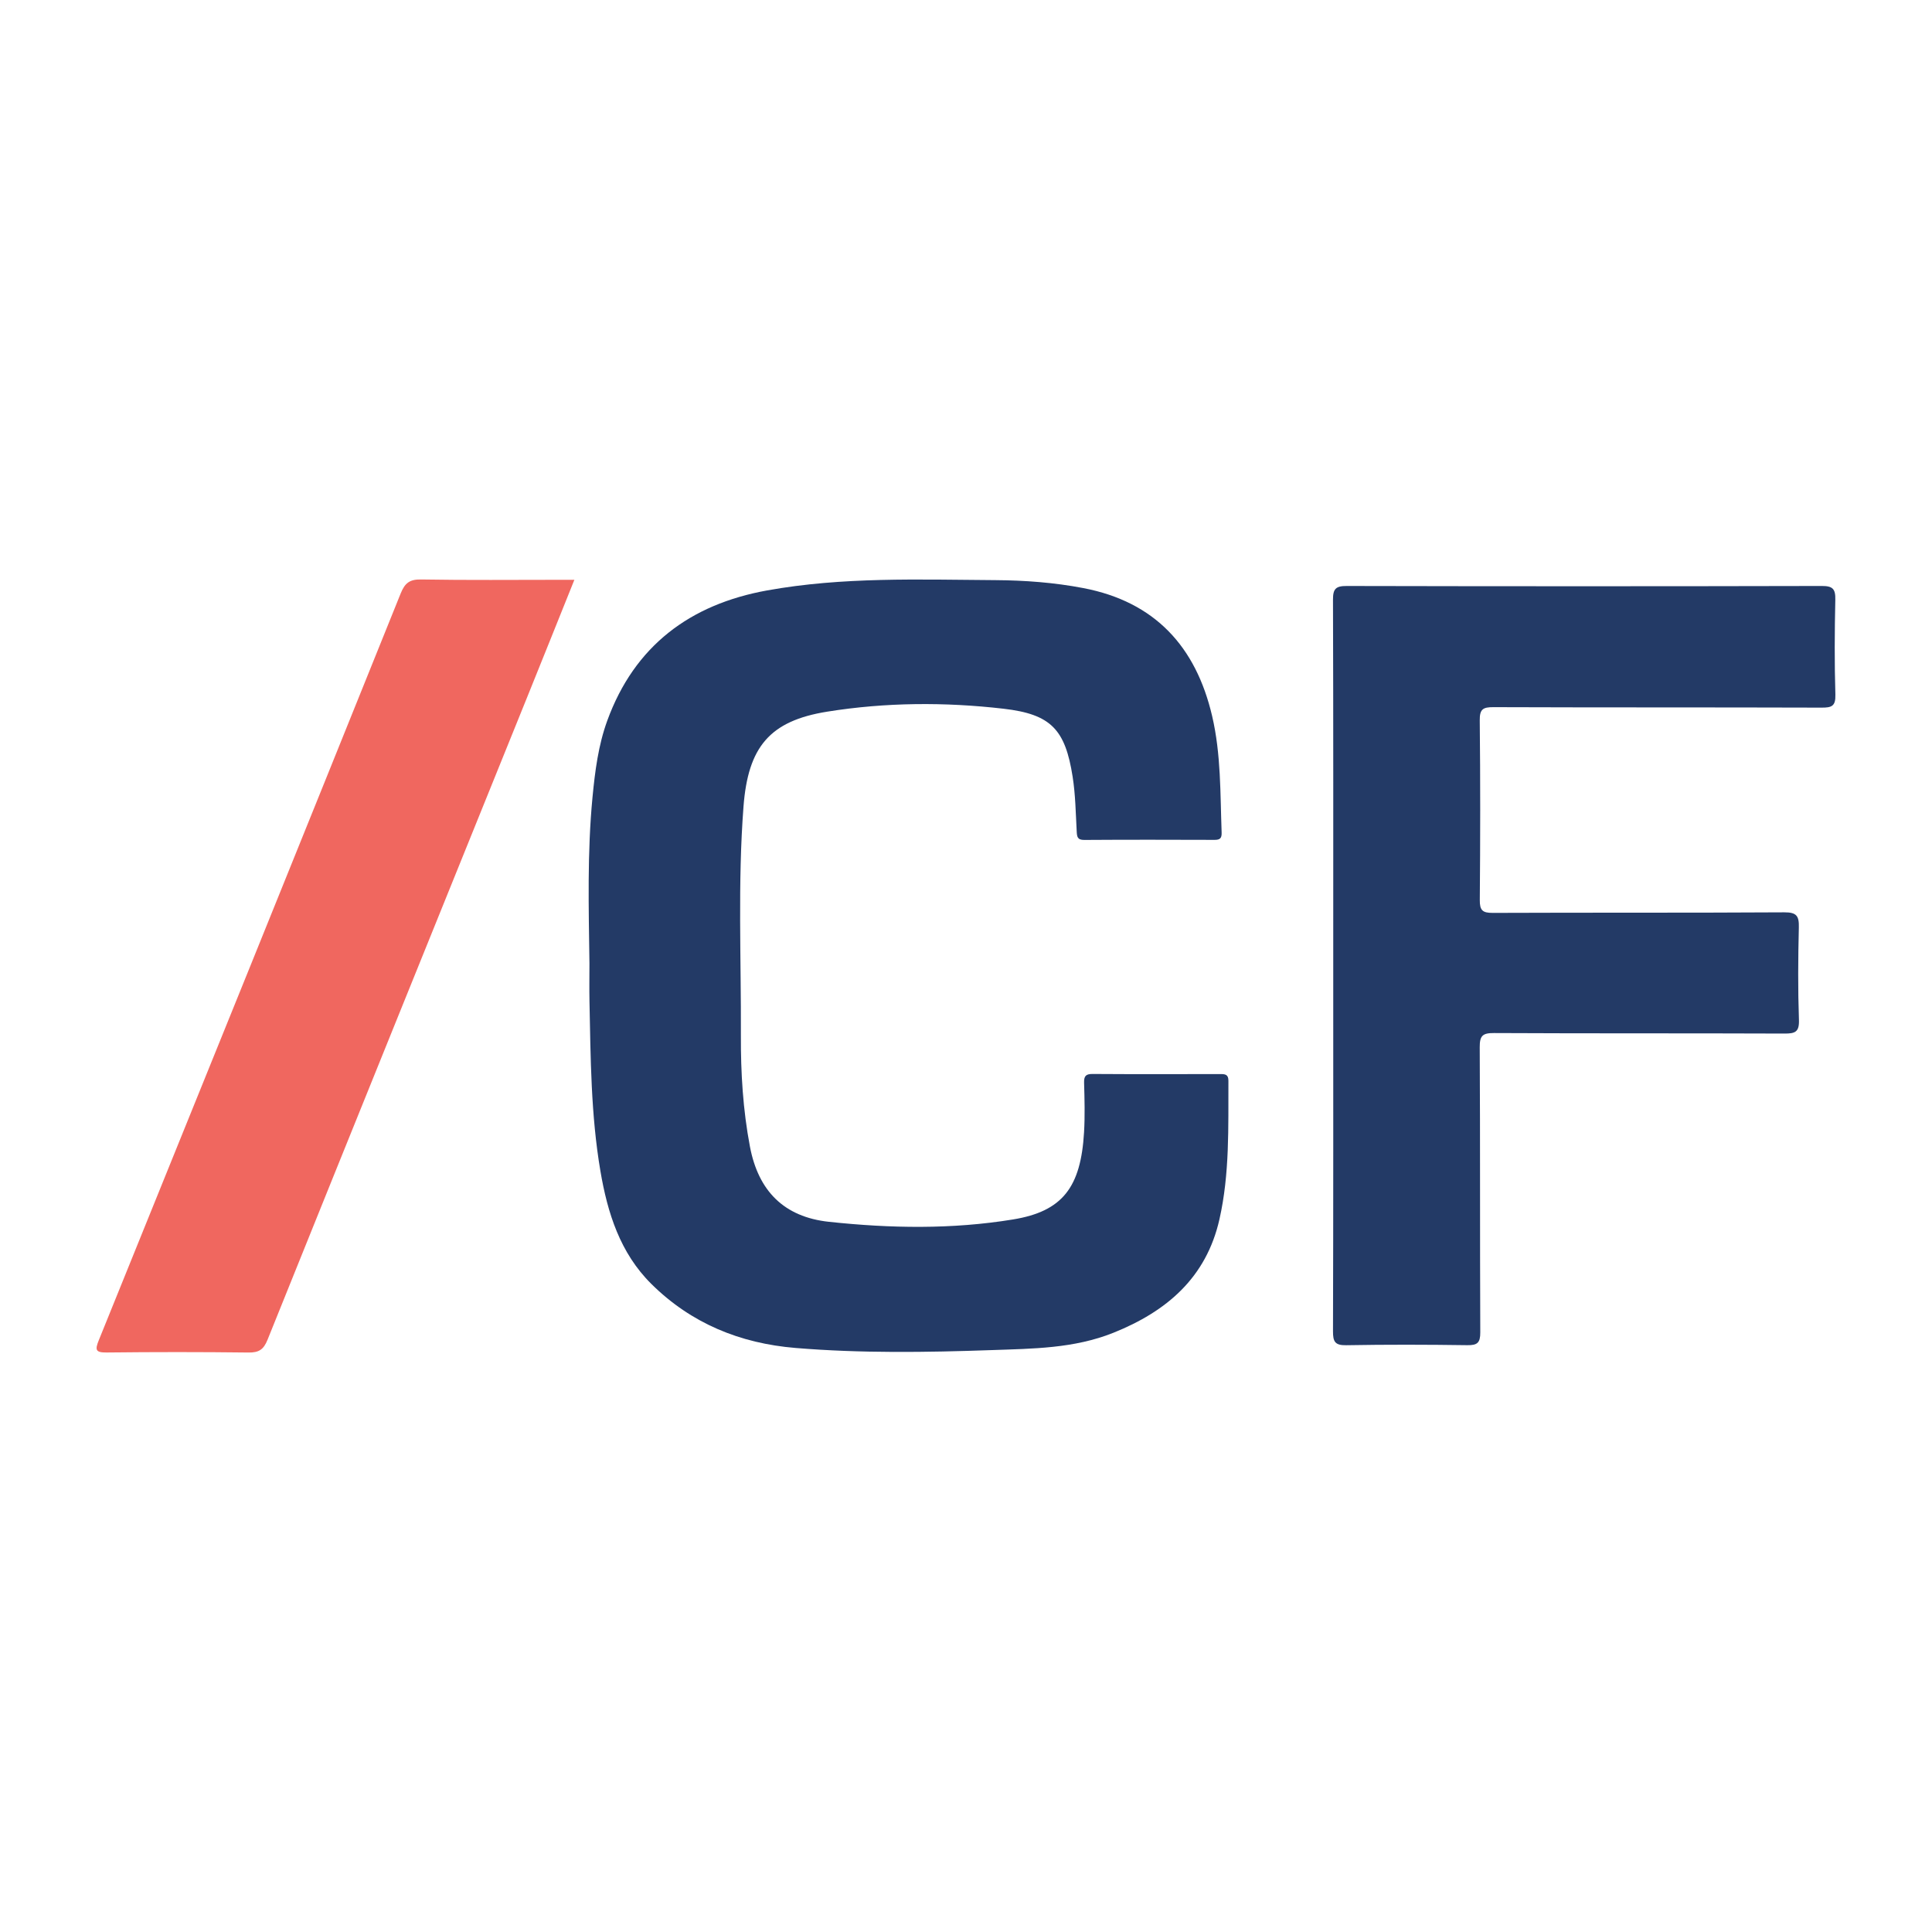 <?xml version="1.0" encoding="utf-8"?>
<!-- Generator: Adobe Illustrator 24.3.0, SVG Export Plug-In . SVG Version: 6.00 Build 0)  -->
<svg version="1.1" id="Layer_1" xmlns="http://www.w3.org/2000/svg" xmlns:xlink="http://www.w3.org/1999/xlink" x="0px" y="0px"
	 width="200px" height="200px" viewBox="0 0 200 200" enable-background="new 0 0 200 200" xml:space="preserve">
<rect x="-207.667" width="200" height="200"/>
<g>
	<path fill="#233A66" d="M61.019,99.741c-0.077-5.744-0.234-11.493,0.318-17.225c0.258-2.683,0.598-5.362,1.523-7.905
		c2.829-7.769,8.587-12.05,16.545-13.489c7.82-1.414,15.741-1.121,23.638-1.067c3.052,0.021,6.098,0.248,9.102,0.823
		c7.411,1.419,11.653,6.055,13.334,13.244c0.927,3.965,0.835,8.018,0.983,12.05c0.023,0.616-0.174,0.773-0.746,0.771
		c-4.491-0.015-8.983-0.023-13.474,0.007c-0.728,0.005-0.753-0.344-0.783-0.905c-0.102-1.88-0.129-3.777-0.419-5.63
		c-0.765-4.892-2.228-6.479-7.156-7.048c-6.078-0.702-12.205-0.666-18.255,0.304c-5.957,0.955-8.19,3.657-8.662,9.817
		c-0.604,7.893-0.235,15.798-0.271,23.698c-0.018,3.86,0.214,7.707,0.938,11.517c0.87,4.578,3.519,7.28,8.18,7.779
		c6.357,0.681,12.739,0.792,19.06-0.246c5.119-0.84,7.012-3.32,7.346-9.026c0.099-1.7,0.053-3.411,0.004-5.116
		c-0.02-0.705,0.177-0.922,0.893-0.917c4.401,0.03,8.803,0.019,13.205,0.01c0.499-0.001,0.845,0.029,0.842,0.694
		c-0.02,4.802,0.14,9.619-0.93,14.347c-1.368,6.044-5.469,9.535-10.99,11.745c-4.064,1.627-8.333,1.639-12.581,1.788
		c-6.773,0.238-13.55,0.338-20.316-0.221c-5.739-0.474-10.799-2.543-14.922-6.629c-3.237-3.208-4.535-7.349-5.273-11.693
		c-0.988-5.816-1.011-11.702-1.131-17.577C60.997,102.342,61.019,101.042,61.019,99.741z"/>
	<path fill="#233A66" d="M138.017,99.943c0-12.623,0.015-25.246-0.026-37.869c-0.004-1.122,0.293-1.416,1.414-1.413
		c16.397,0.037,32.793,0.037,49.19-0.001c1.134-0.003,1.42,0.313,1.396,1.416c-0.073,3.278-0.09,6.56,0.007,9.836
		c0.036,1.204-0.393,1.346-1.44,1.342c-11.32-0.037-22.641-0.007-33.961-0.049c-1.088-0.004-1.425,0.212-1.413,1.369
		c0.065,6.199,0.057,12.398,0.005,18.597c-0.009,1.064,0.278,1.336,1.336,1.332c10.062-0.041,20.125,0.002,30.187-0.058
		c1.283-0.008,1.533,0.385,1.504,1.562c-0.078,3.188-0.101,6.381,0.01,9.566c0.045,1.274-0.405,1.427-1.51,1.422
		c-10.017-0.04-20.035-0.002-30.053-0.053c-1.179-0.006-1.487,0.266-1.481,1.467c0.054,9.838,0.013,19.676,0.056,29.513
		c0.005,1.077-0.293,1.348-1.346,1.332c-4.177-0.06-8.356-0.07-12.532,0.004c-1.174,0.021-1.372-0.381-1.368-1.449
		C138.03,125.19,138.017,112.566,138.017,99.943z"/>
	<path fill="#F0675F" d="M59.459,60.022c-1.68,4.179-3.291,8.207-4.918,12.228c-8.956,22.148-17.924,44.291-26.85,66.452
		c-0.405,1.006-0.895,1.324-1.96,1.311c-4.894-0.06-9.789-0.058-14.683-0.003c-1.171,0.013-1.224-0.273-0.82-1.272
		c10.441-25.753,20.861-51.515,31.245-77.292c0.432-1.073,0.911-1.48,2.111-1.459c4.803,0.083,9.609,0.034,14.413,0.034
		C58.434,60.022,58.871,60.022,59.459,60.022z"/>
</g>
</svg>
